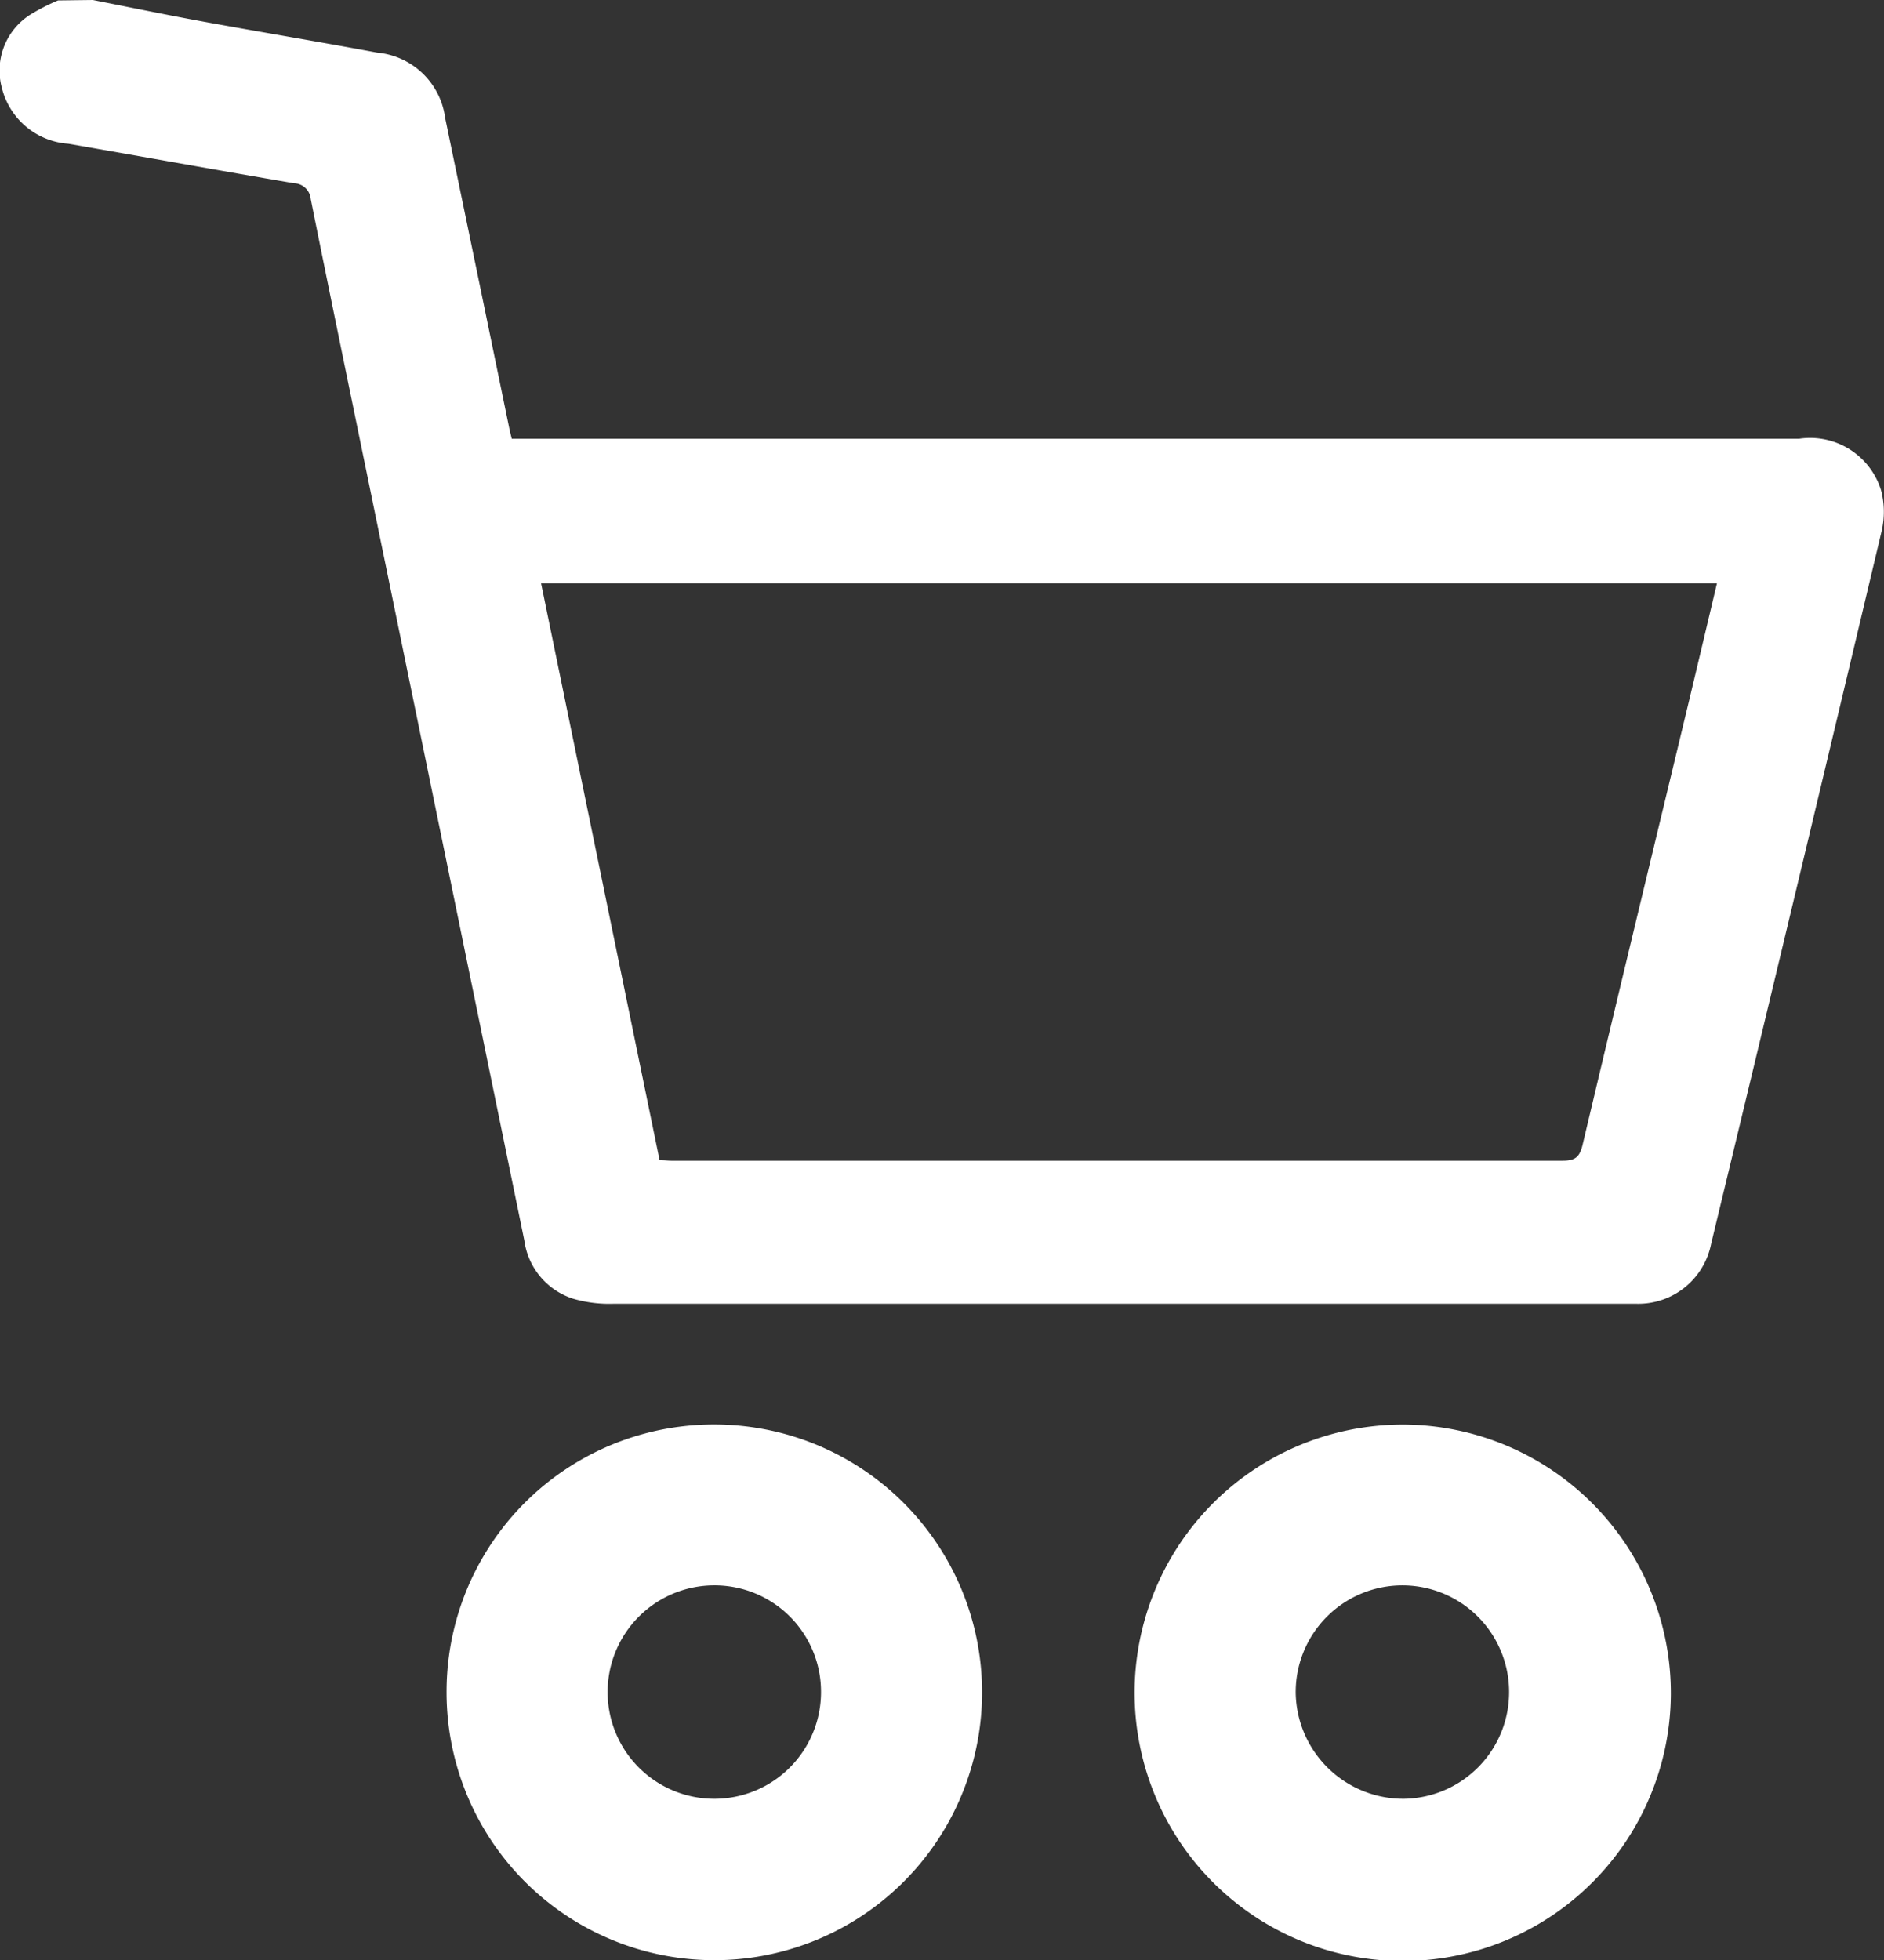 <svg id="Raggruppa_5" data-name="Raggruppa 5" xmlns="http://www.w3.org/2000/svg" width="30.6" height="31.827" viewBox="0 0 30.6 31.827">
  <rect x="0" y="0" width="30.6" height="31.827" fill="#333333" stroke="none"/>
  <path id="Tracciato_24" data-name="Tracciato 24" d="M389.488,518.751c.6.119,1.208.244,1.814.355.935.17,1.873.326,2.808.5a1.225,1.225,0,0,1,1.1,1.061q.523,2.519,1.042,5.039c.01.048.022.095.04.169H417.2a1.206,1.206,0,0,1,1.334.842,1.378,1.378,0,0,1,.01.647q-1.375,5.794-2.772,11.583a1.206,1.206,0,0,1-1.21.973c-.072,0-.145,0-.217,0q-8.2,0-16.407,0a2.105,2.105,0,0,1-.642-.08,1.155,1.155,0,0,1-.8-.948q-1.3-6.33-2.6-12.659c-.291-1.416-.584-2.832-.869-4.25a.281.281,0,0,0-.274-.257c-1.222-.208-2.442-.429-3.664-.641a1.2,1.2,0,0,1-1.077-.9,1.075,1.075,0,0,1,.452-1.191,3.326,3.326,0,0,1,.459-.236Zm26.38,9.471h-19.1l1.925,9.367c.086,0,.137.008.188.008q7.241,0,14.483,0c.209,0,.275-.068.321-.26.568-2.4,1.148-4.793,1.724-7.189C415.561,529.513,415.712,528.874,415.867,528.221Z" transform="translate(-387.98 -518.751)" fill="#fff"/>
  <path id="Tracciato_25" data-name="Tracciato 25" d="M488.335,824.42a4.349,4.349,0,1,1-4.348,4.34A4.339,4.339,0,0,1,488.335,824.42Zm.007,2.612a1.733,1.733,0,1,0,1.727,1.729A1.728,1.728,0,0,0,488.342,827.032Z" transform="translate(-476.734 -801.291)" fill="#fff"/>
  <path id="Tracciato_26" data-name="Tracciato 26" d="M645.394,828.823a4.355,4.355,0,1,1-4.238-4.382A4.362,4.362,0,0,1,645.394,828.823Zm-4.337,1.693a1.733,1.733,0,1,0-1.756-1.708A1.749,1.749,0,0,0,641.056,830.516Z" transform="translate(-618.256 -801.309)" fill="#fff"/>
</svg>
